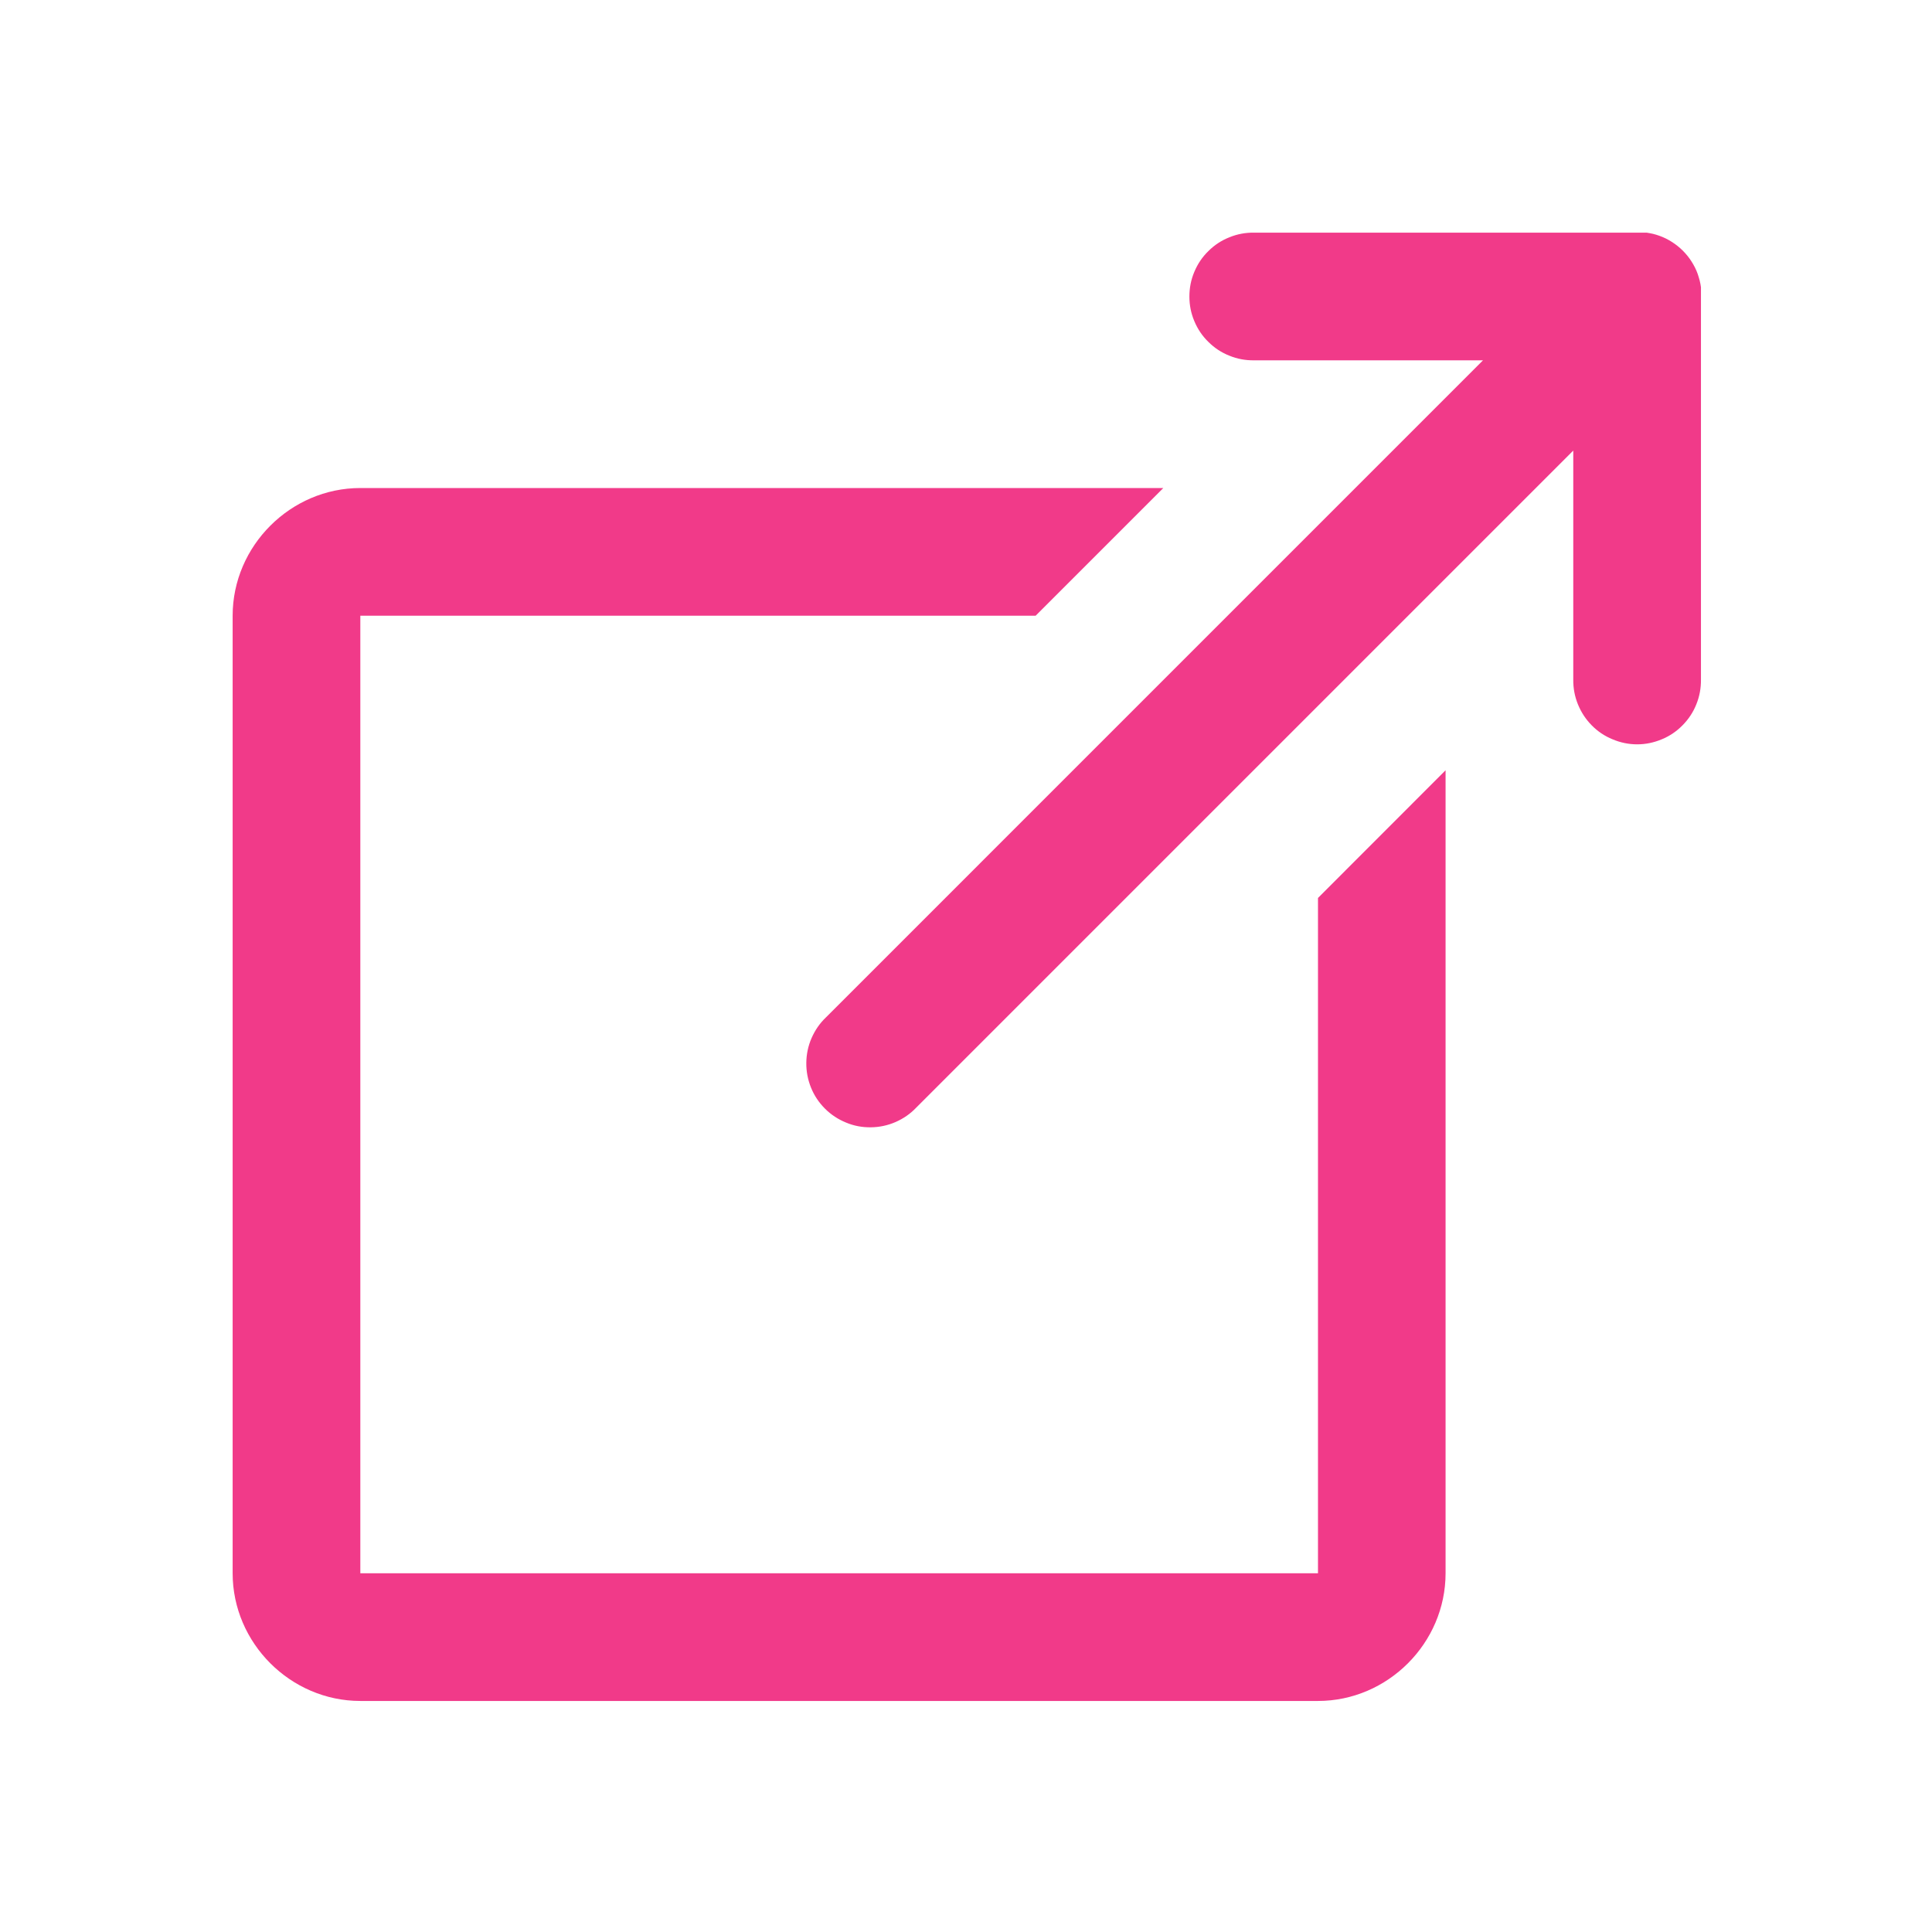 <?xml version="1.0" encoding="UTF-8"?> <svg xmlns="http://www.w3.org/2000/svg" xmlns:xlink="http://www.w3.org/1999/xlink" width="75pt" zoomAndPan="magnify" viewBox="0 0 75 75" height="75pt" preserveAspectRatio="xMidYMid meet" version="1.2"><defs><clipPath xml:id="clip1" id="clip1"><path d="M 9.031 9.031 L 66.031 9.031 L 66.031 66.031 L 9.031 66.031 Z M 9.031 9.031 "></path></clipPath></defs><g xml:id="surface1" id="surface1"><g clip-rule="nonzero" clip-path="url(#clip1)"><path style=" stroke:none;fill-rule:nonzero;fill:rgb(94.51%,22.749%,53.729%);fill-opacity:1;" d="M 63.504 9.008 C 63.414 9.012 63.32 9.02 63.23 9.031 L 48.684 9.031 C 48.352 9.027 48.031 9.086 47.727 9.211 C 47.418 9.332 47.145 9.512 46.91 9.746 C 46.672 9.977 46.492 10.246 46.363 10.555 C 46.234 10.859 46.172 11.18 46.172 11.512 C 46.172 11.84 46.234 12.16 46.363 12.465 C 46.492 12.773 46.672 13.043 46.91 13.273 C 47.145 13.508 47.418 13.688 47.727 13.809 C 48.031 13.934 48.352 13.992 48.684 13.988 L 57.57 13.988 L 32.062 39.496 C 31.82 39.727 31.637 39.996 31.504 40.301 C 31.371 40.605 31.305 40.926 31.301 41.258 C 31.297 41.594 31.359 41.914 31.484 42.223 C 31.609 42.531 31.789 42.801 32.027 43.039 C 32.262 43.273 32.535 43.453 32.844 43.578 C 33.148 43.707 33.473 43.766 33.805 43.762 C 34.137 43.758 34.457 43.691 34.762 43.559 C 35.066 43.426 35.336 43.242 35.566 43 L 61.074 17.492 L 61.074 26.379 C 61.07 26.711 61.129 27.031 61.254 27.34 C 61.379 27.648 61.555 27.918 61.789 28.156 C 62.02 28.391 62.289 28.574 62.598 28.699 C 62.902 28.828 63.223 28.895 63.555 28.895 C 63.887 28.895 64.203 28.828 64.512 28.699 C 64.816 28.574 65.086 28.391 65.316 28.156 C 65.551 27.918 65.73 27.648 65.852 27.34 C 65.977 27.031 66.035 26.711 66.031 26.379 L 66.031 11.824 C 66.055 11.645 66.062 11.469 66.047 11.289 C 66.031 11.109 66 10.934 65.945 10.762 C 65.895 10.586 65.824 10.422 65.734 10.266 C 65.645 10.109 65.543 9.965 65.422 9.832 C 65.301 9.695 65.168 9.578 65.023 9.473 C 64.875 9.367 64.719 9.277 64.555 9.207 C 64.387 9.137 64.219 9.082 64.039 9.051 C 63.863 9.016 63.684 9.004 63.504 9.008 Z M 13.988 18.945 C 11.281 18.945 9.031 21.191 9.031 23.902 L 9.031 61.074 C 9.031 63.785 11.281 66.031 13.988 66.031 L 51.164 66.031 C 53.871 66.031 56.117 63.785 56.117 61.074 L 56.117 29.902 L 51.164 34.859 L 51.164 61.074 L 13.988 61.074 L 13.988 23.902 L 40.203 23.902 L 45.16 18.945 Z M 13.988 18.945 "></path></g></g></svg> 